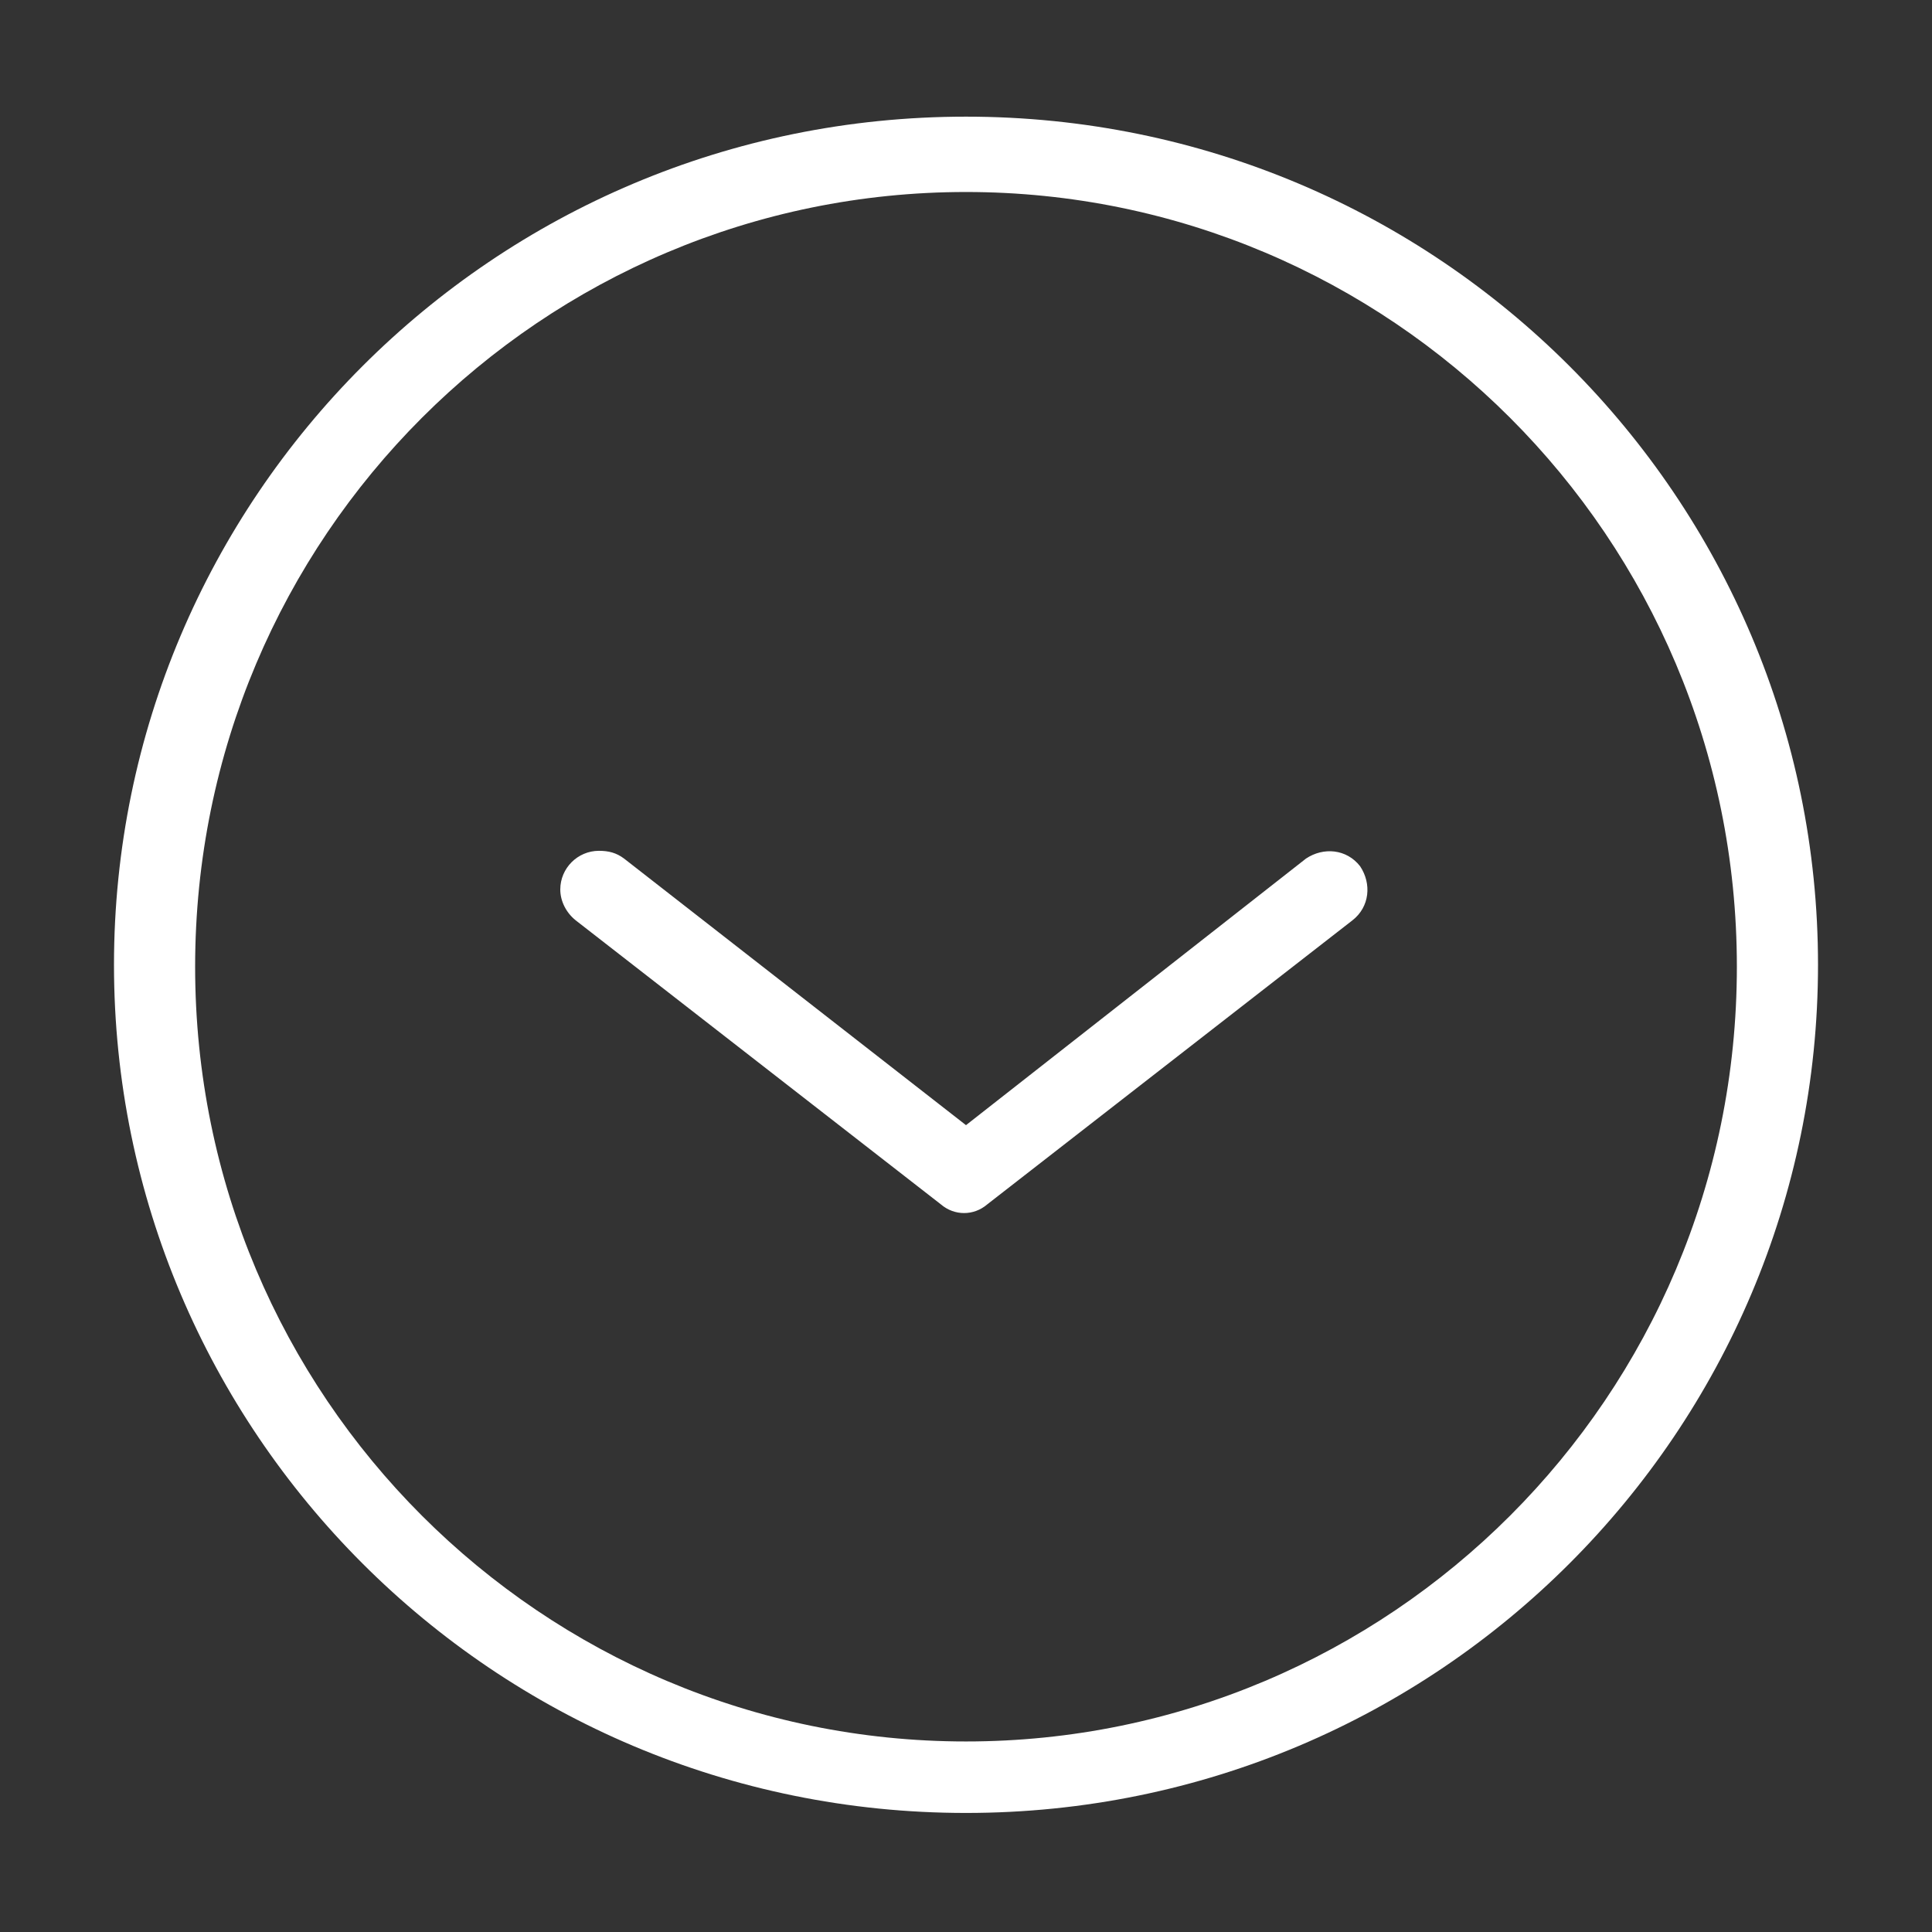 <?xml version="1.0" encoding="utf-8"?>
<!-- Generator: Adobe Illustrator 25.2.3, SVG Export Plug-In . SVG Version: 6.00 Build 0)  -->
<svg version="1.1"
	 id="Ebene_1" xmlns:cc="http://creativecommons.org/ns#" xmlns:dc="http://purl.org/dc/elements/1.1/" xmlns:inkscape="http://www.inkscape.org/namespaces/inkscape" xmlns:rdf="http://www.w3.org/1999/02/22-rdf-syntax-ns#" xmlns:sodipodi="http://sodipodi.sourceforge.net/DTD/sodipodi-0.dtd" xmlns:svg="http://www.w3.org/2000/svg"
	 xmlns="http://www.w3.org/2000/svg" xmlns:xlink="http://www.w3.org/1999/xlink" x="0px" y="0px" viewBox="0 0 100 100"
	 style="enable-background:new 0 0 100 100;" xml:space="preserve">
<rect x="0" y="0" width="100" height="100" fill="#333333" stroke="none"/>
<style type="text/css">
	.st0{fill:#FFFFFF;}
</style>
<g transform="translate(0,-952.362)">
	<path class="st0" d="M50,958.4c-24.5,0-44.1,19.8-44.1,43.9c0,24.1,19.6,43.9,44.1,43.9s44.1-19.8,44.1-43.9
		C94.1,978.2,74.5,958.4,50,958.4z M50,962.3c21.9,0,39.9,17.8,39.9,40.1c0,22.3-18,40.1-39.9,40.1s-39.9-17.8-39.9-40.1
		C10.1,980.1,28.1,962.3,50,962.3z M31,996.4c-1.1,0-2,0.9-2,2c0,0.6,0.3,1.2,0.8,1.6l18.9,14.7c0.7,0.6,1.7,0.6,2.4,0l18.9-14.7
		c0.9-0.7,1-1.9,0.4-2.8c-0.7-0.9-1.9-1-2.8-0.4l0,0L50,1010.6l-17.7-13.8C31.9,996.5,31.5,996.4,31,996.4z"/>
</g>
</svg>
